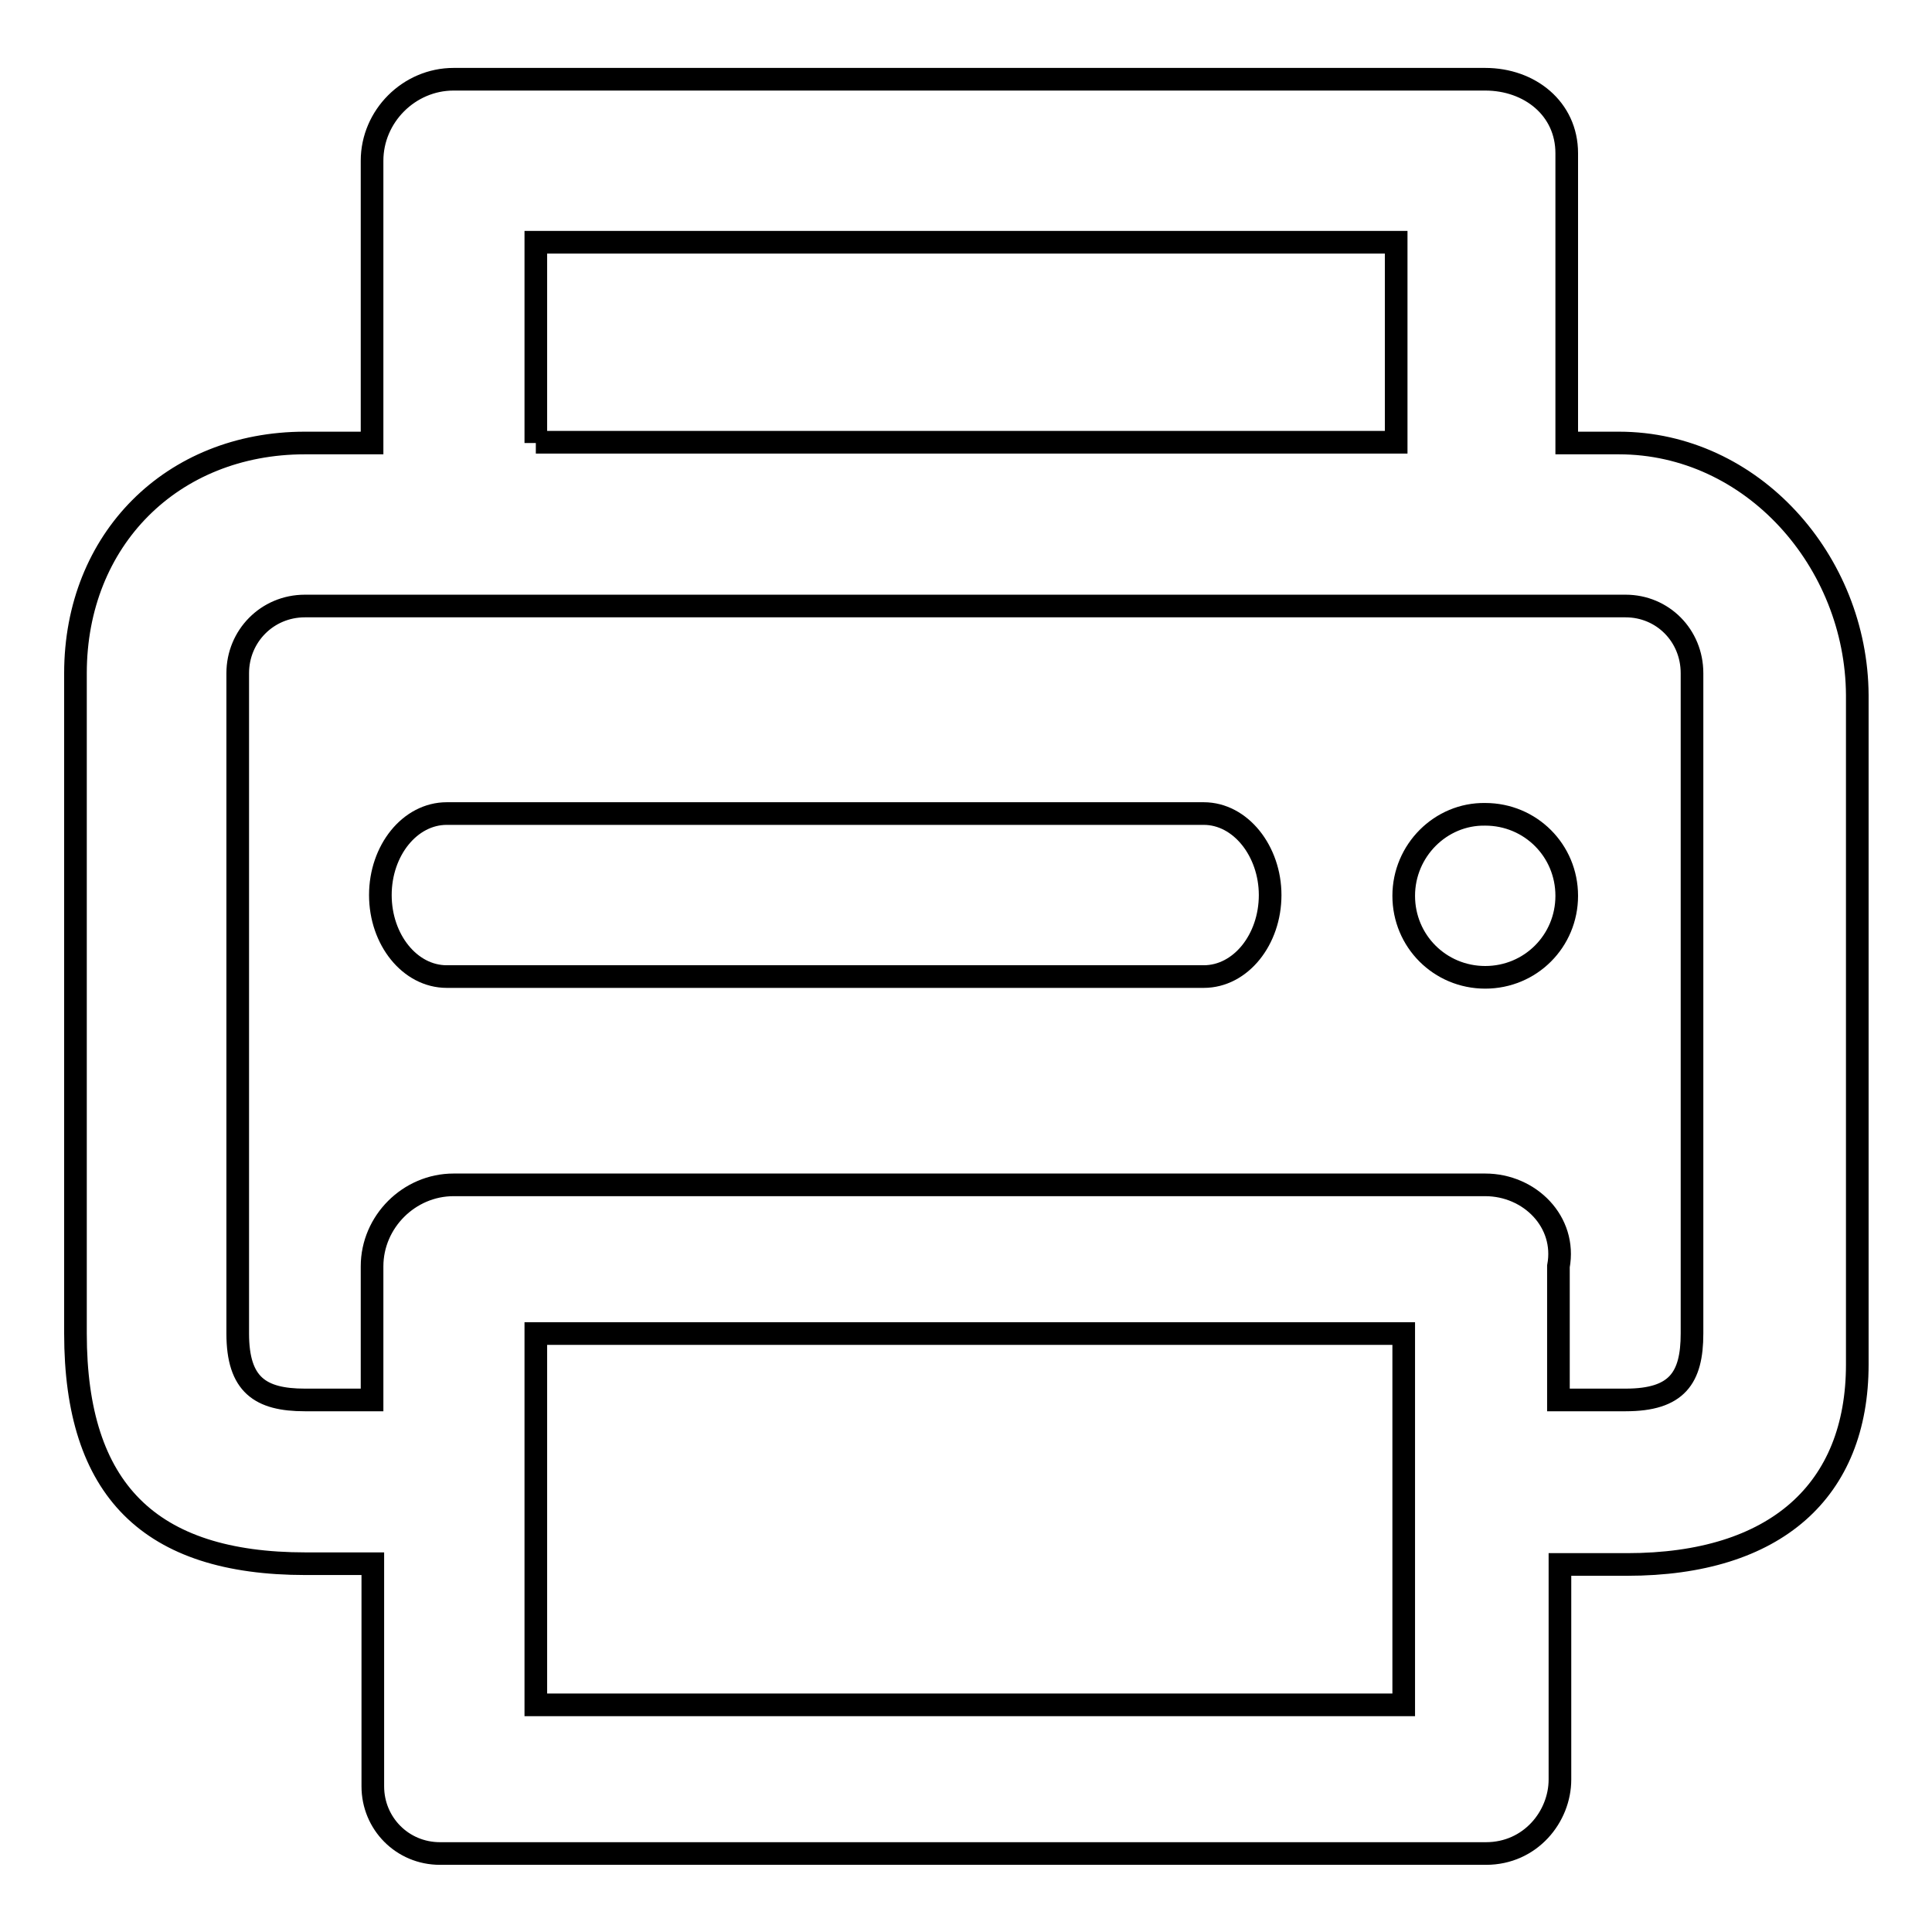 <?xml version="1.0" encoding="utf-8"?>
<!-- Svg Vector Icons : http://www.onlinewebfonts.com/icon -->
<!DOCTYPE svg PUBLIC "-//W3C//DTD SVG 1.1//EN" "http://www.w3.org/Graphics/SVG/1.1/DTD/svg11.dtd">
<svg version="1.1" xmlns="http://www.w3.org/2000/svg" xmlns:xlink="http://www.w3.org/1999/xlink" x="0px" y="0px" viewBox="0 0 256 256" enable-background="new 0 0 256 256" xml:space="preserve">
<g> <path stroke-width="3" fill-opacity="0" stroke="#000000"  d="M214.5,58.7h-6.9V20.3c0-5.9-4.9-9.8-10.8-9.8H60.1c-5.9,0-10.8,4.9-10.8,10.8v37.4h-8.9 C22.8,58.7,10,71.5,10,89.2v87.5c0,20.7,9.8,30.5,30.5,30.5h8.9v29.5c0,4.9,3.9,8.9,8.9,8.9h138.6c5.9,0,9.8-4.9,9.8-9.8v-28.5h8.9 c19.7,0,30.5-9.8,30.5-26.5V92.1C246,74.4,232.2,58.7,214.5,58.7z M186,176.7v49.2H71v-49.2H186L186,176.7z M71,58.7V32.1H185v26.5 H71z M196.8,157H60.1c-5.9,0-10.8,4.9-10.8,10.8v17.7h-8.9c-5.9,0-8.9-2-8.9-8.8V89.2c0-4.9,3.9-8.9,8.9-8.9h175 c4.9,0,8.8,3.9,8.8,8.9v87.5c0,5.9-2,8.8-8.8,8.8h-8.9v-17.7C207.6,161.9,202.7,157,196.8,157L196.8,157z"/> <path stroke-width="3" fill-opacity="0" stroke="#000000"  d="M159.5,107.8H59.2c-4.9,0-8.8,4.9-8.8,10.8c0,5.9,3.9,10.8,8.8,10.8h100.3c4.9,0,8.8-4.9,8.8-10.8 C168.3,112.8,164.4,107.8,159.5,107.8z"/> <path stroke-width="3" fill-opacity="0" stroke="#000000"  d="M186,118.7c0,6,4.8,10.8,10.8,10.8c6,0,10.8-4.8,10.8-10.8c0,0,0,0,0,0c0-6-4.8-10.8-10.8-10.8 C190.9,107.8,186,112.7,186,118.7L186,118.7z"/></g>
</svg>
